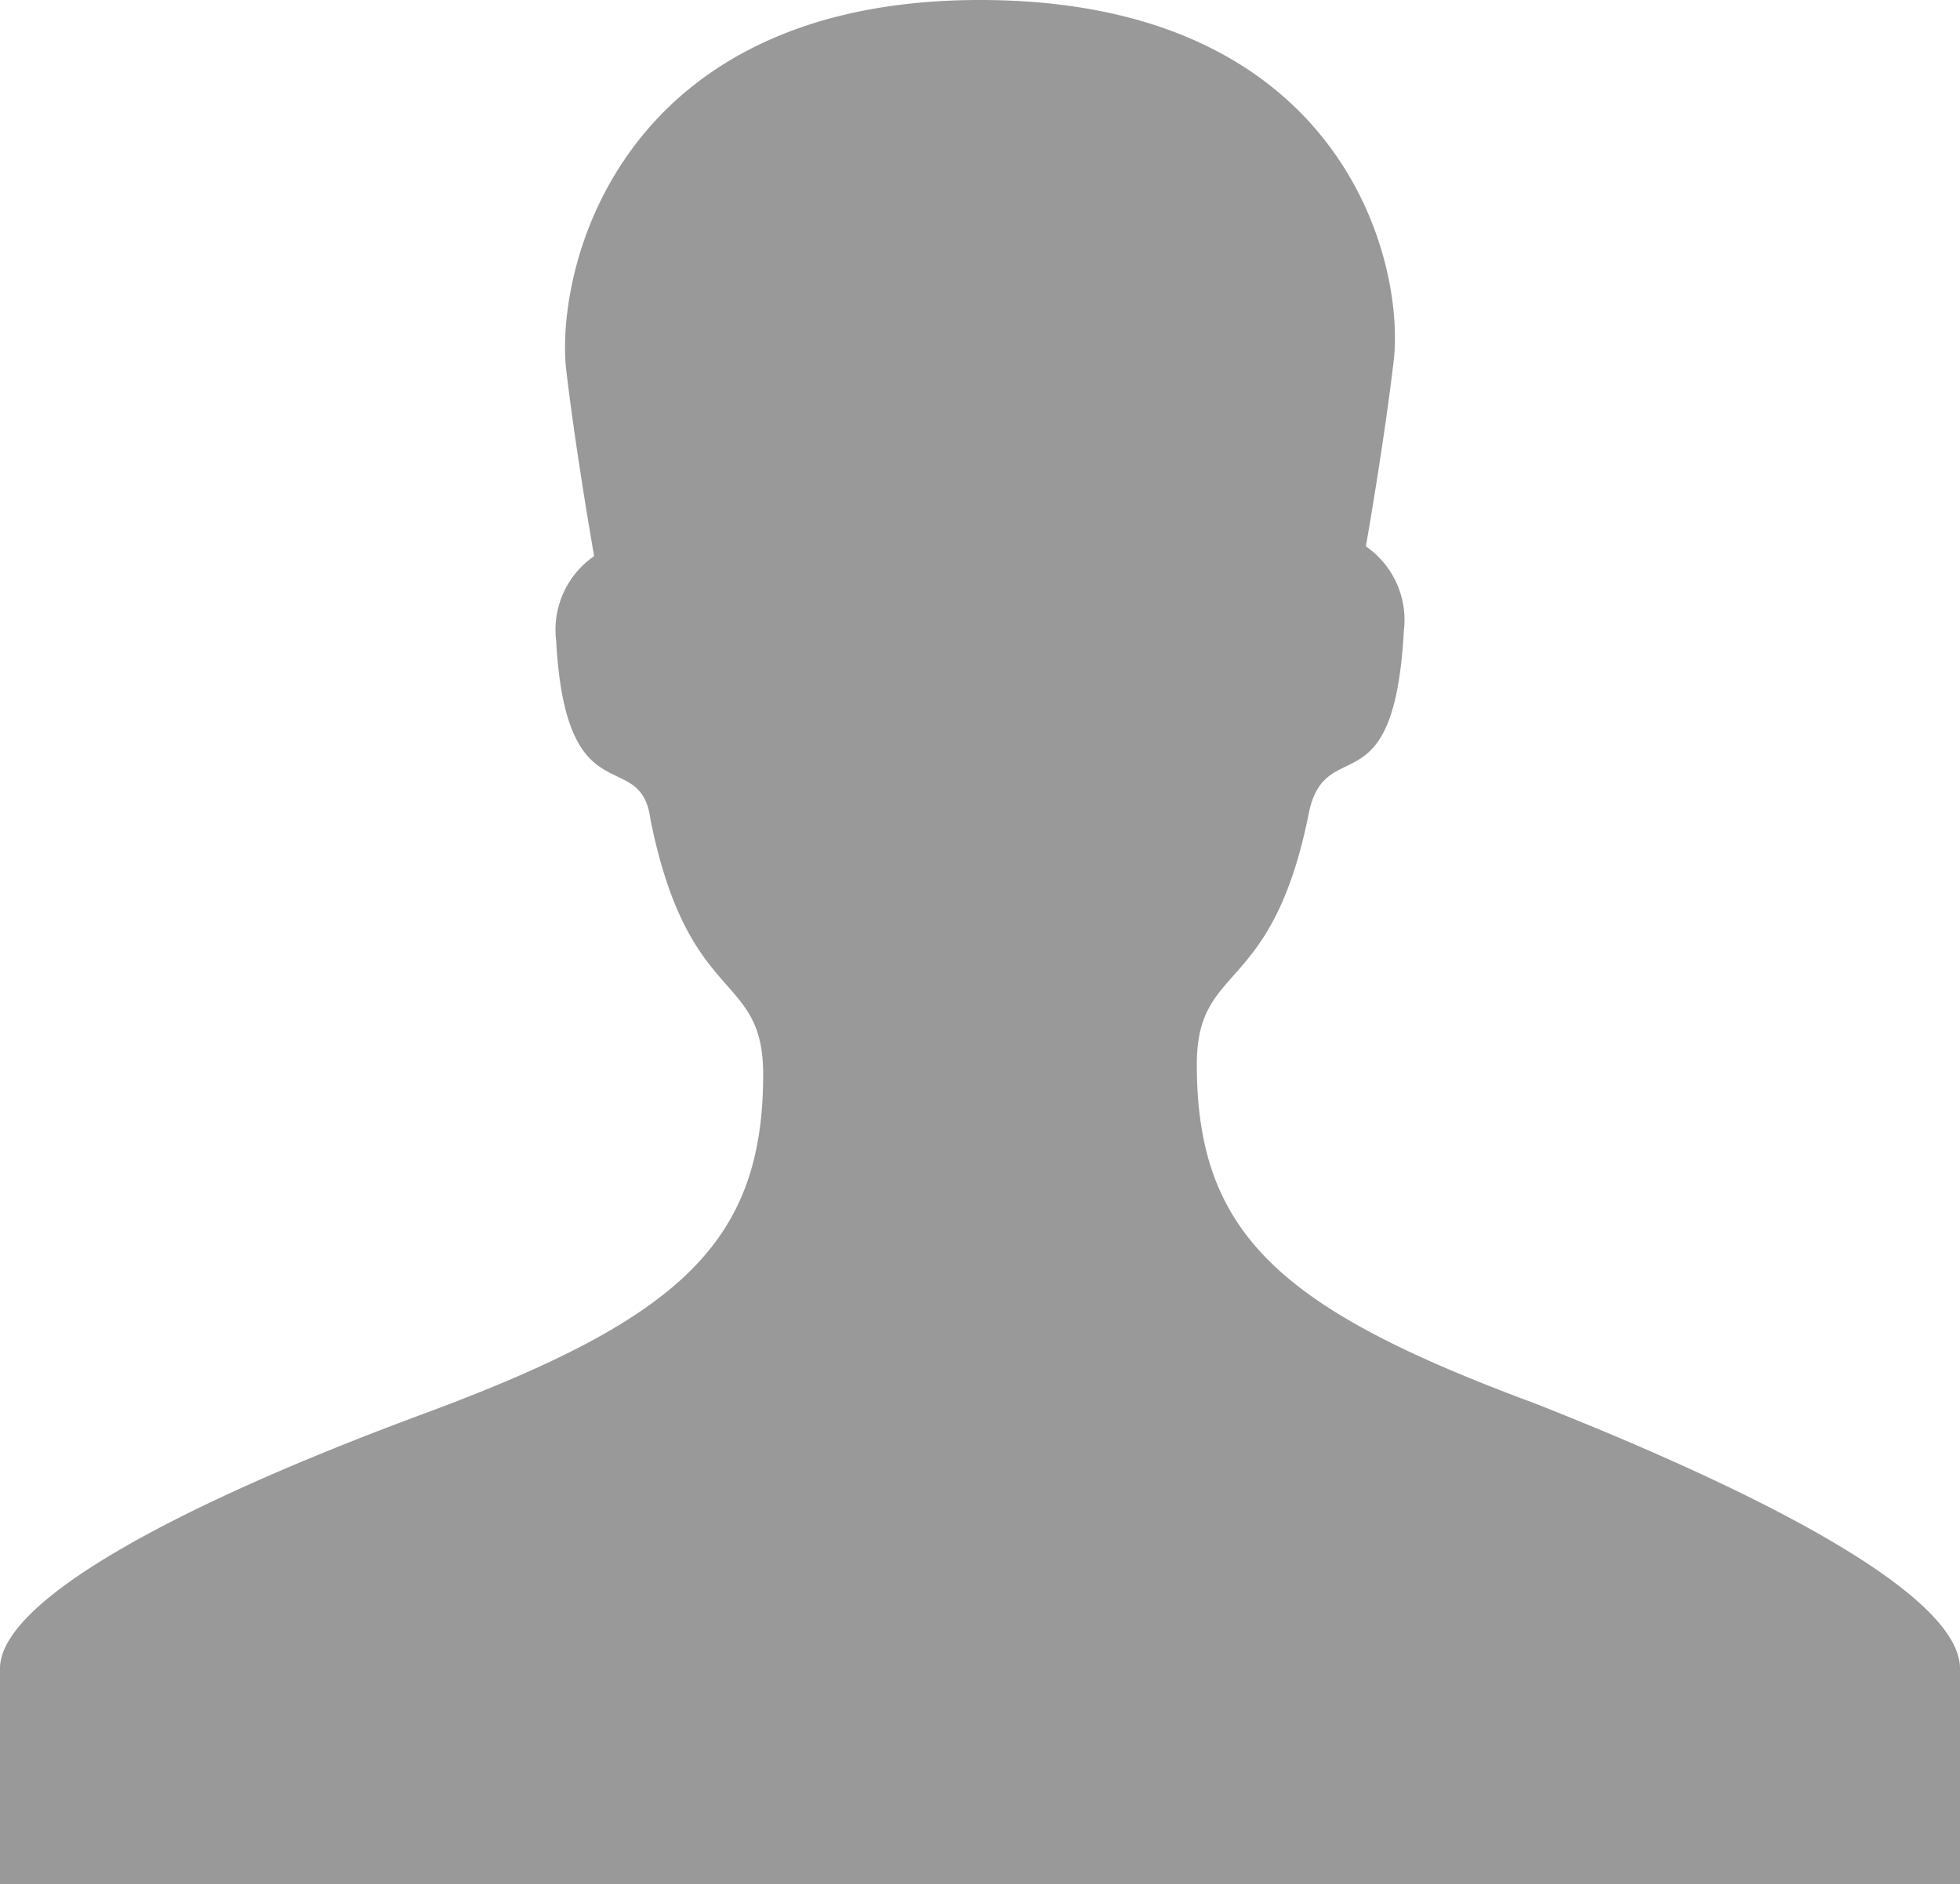 <svg xmlns="http://www.w3.org/2000/svg" viewBox="0 0 16 15.38"><defs><style>.cls-1{fill:#999;}</style></defs><title>gnav_icon_author</title><g id="レイヤー_2" data-name="レイヤー 2"><g id="レイヤー_1-2" data-name="レイヤー 1"><g id="_グループ_" data-name="&lt;グループ&gt;"><path id="_パス_" data-name="&lt;パス&gt;" class="cls-1" d="M12.54,11.46c-2.08-.77-2.77-1.38-2.77-2.77,0-.85.62-.54.92-2.08.15-.62.69,0,.77-1.46a.73.73,0,0,0-.31-.69s.15-.85.23-1.54C11.46,2.08,10.92,0,8,0S4.54,2.15,4.62,3c.08.69.23,1.54.23,1.54a.73.73,0,0,0-.31.69c.08,1.46.69.85.77,1.46.31,1.54.92,1.23.92,2.08,0,1.38-.69,2-2.77,2.77S0,13.08,0,13.62v1.77H16V13.62C16,13.08,14.69,12.31,12.54,11.46Z"/></g></g></g></svg>